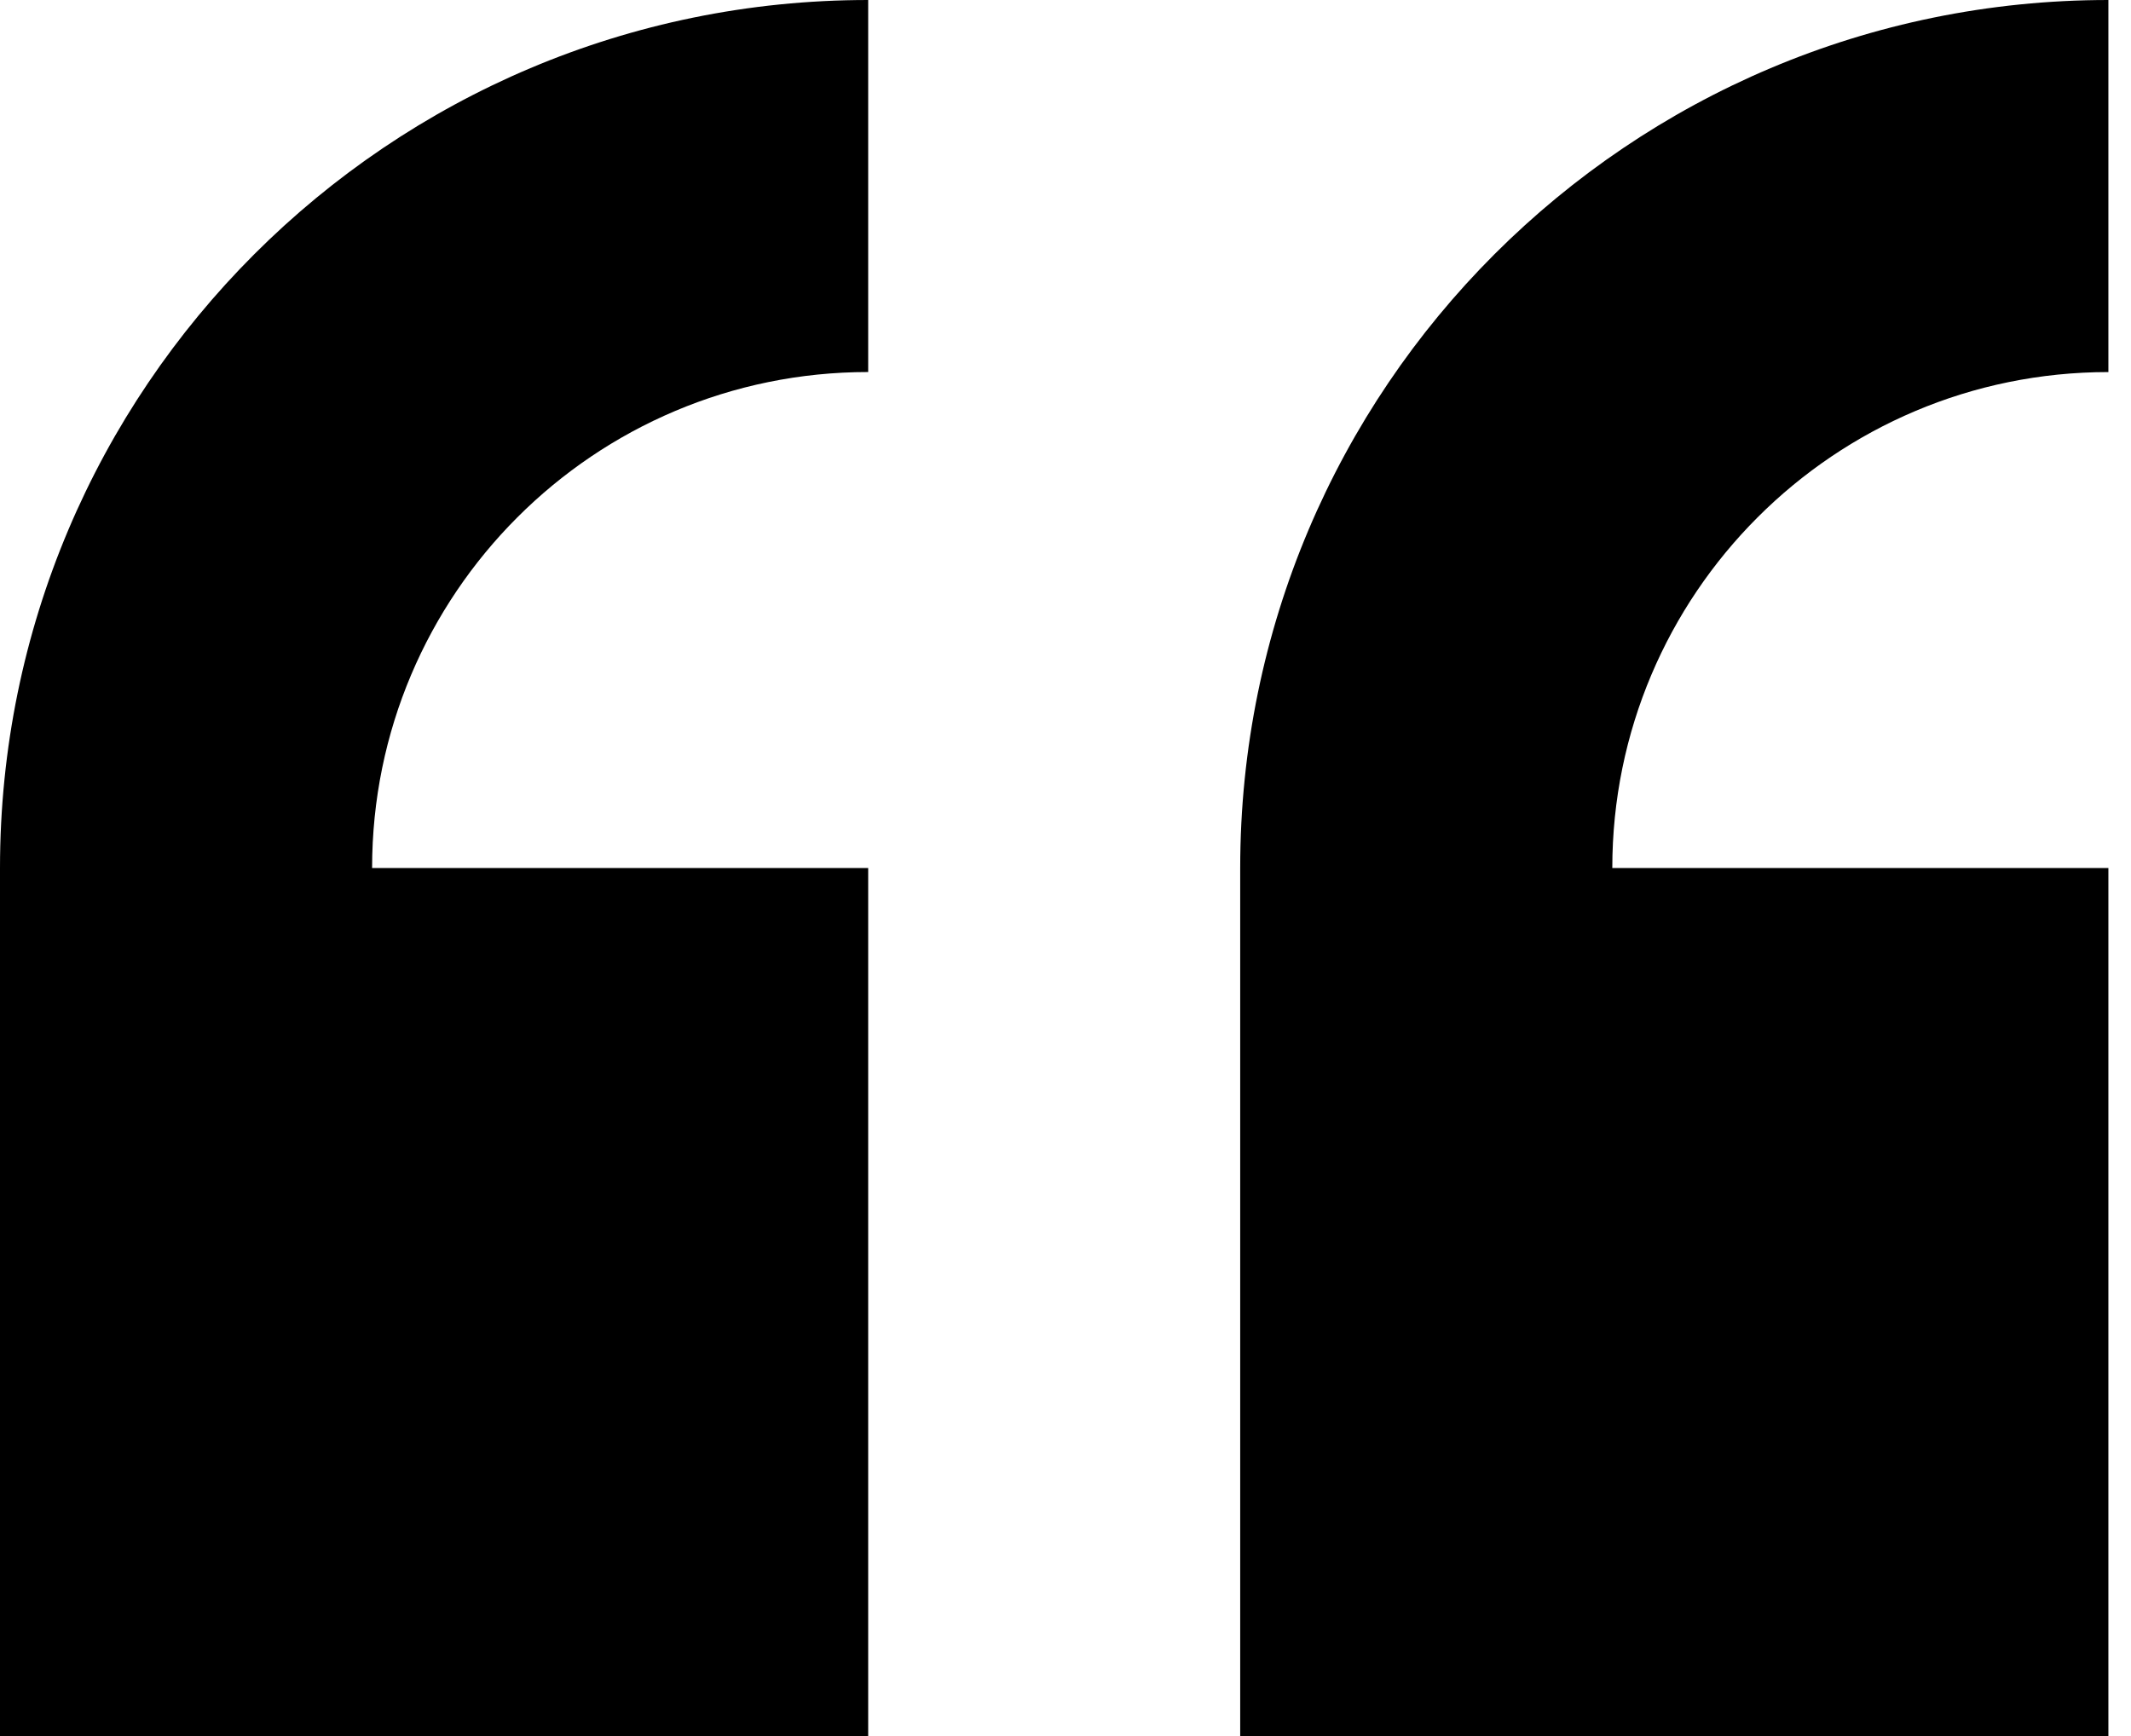 <?xml version="1.0" encoding="UTF-8"?>
<svg width="54px" height="44px" viewBox="0 0 54 44" version="1.1" xmlns="http://www.w3.org/2000/svg" xmlns:xlink="http://www.w3.org/1999/xlink">
    <title>Shape</title>
    <g id="Page-1" stroke="none" stroke-width="1" fill="none" fill-rule="evenodd">
        <g id="Blue-State-Case-Study-Detail-Page-V4" transform="translate(-1010, -2160)" fill="#000000" fill-rule="nonzero">
            <g id="Title" transform="translate(222, 2007)">
                <g id="Quote" transform="translate(788, 153)">
                    <path d="M0,22 L0,44 L22,44 L22,22 L9.429,22 C9.429,15.058 15.057,9.429 22,9.429 L22,7.10542736e-15 C9.849,7.10542736e-15 0,9.849 0,22 L0,22 Z M53.427,9.429 L53.427,0 C41.276,0 31.427,9.849 31.427,22 L31.427,44 L53.427,44 L53.427,22.001 L40.856,22.001 C40.856,15.058 46.485,9.43 53.427,9.43 L53.427,9.429 Z" id="Shape"></path>
                </g>
            </g>
        </g>
    </g>
</svg>